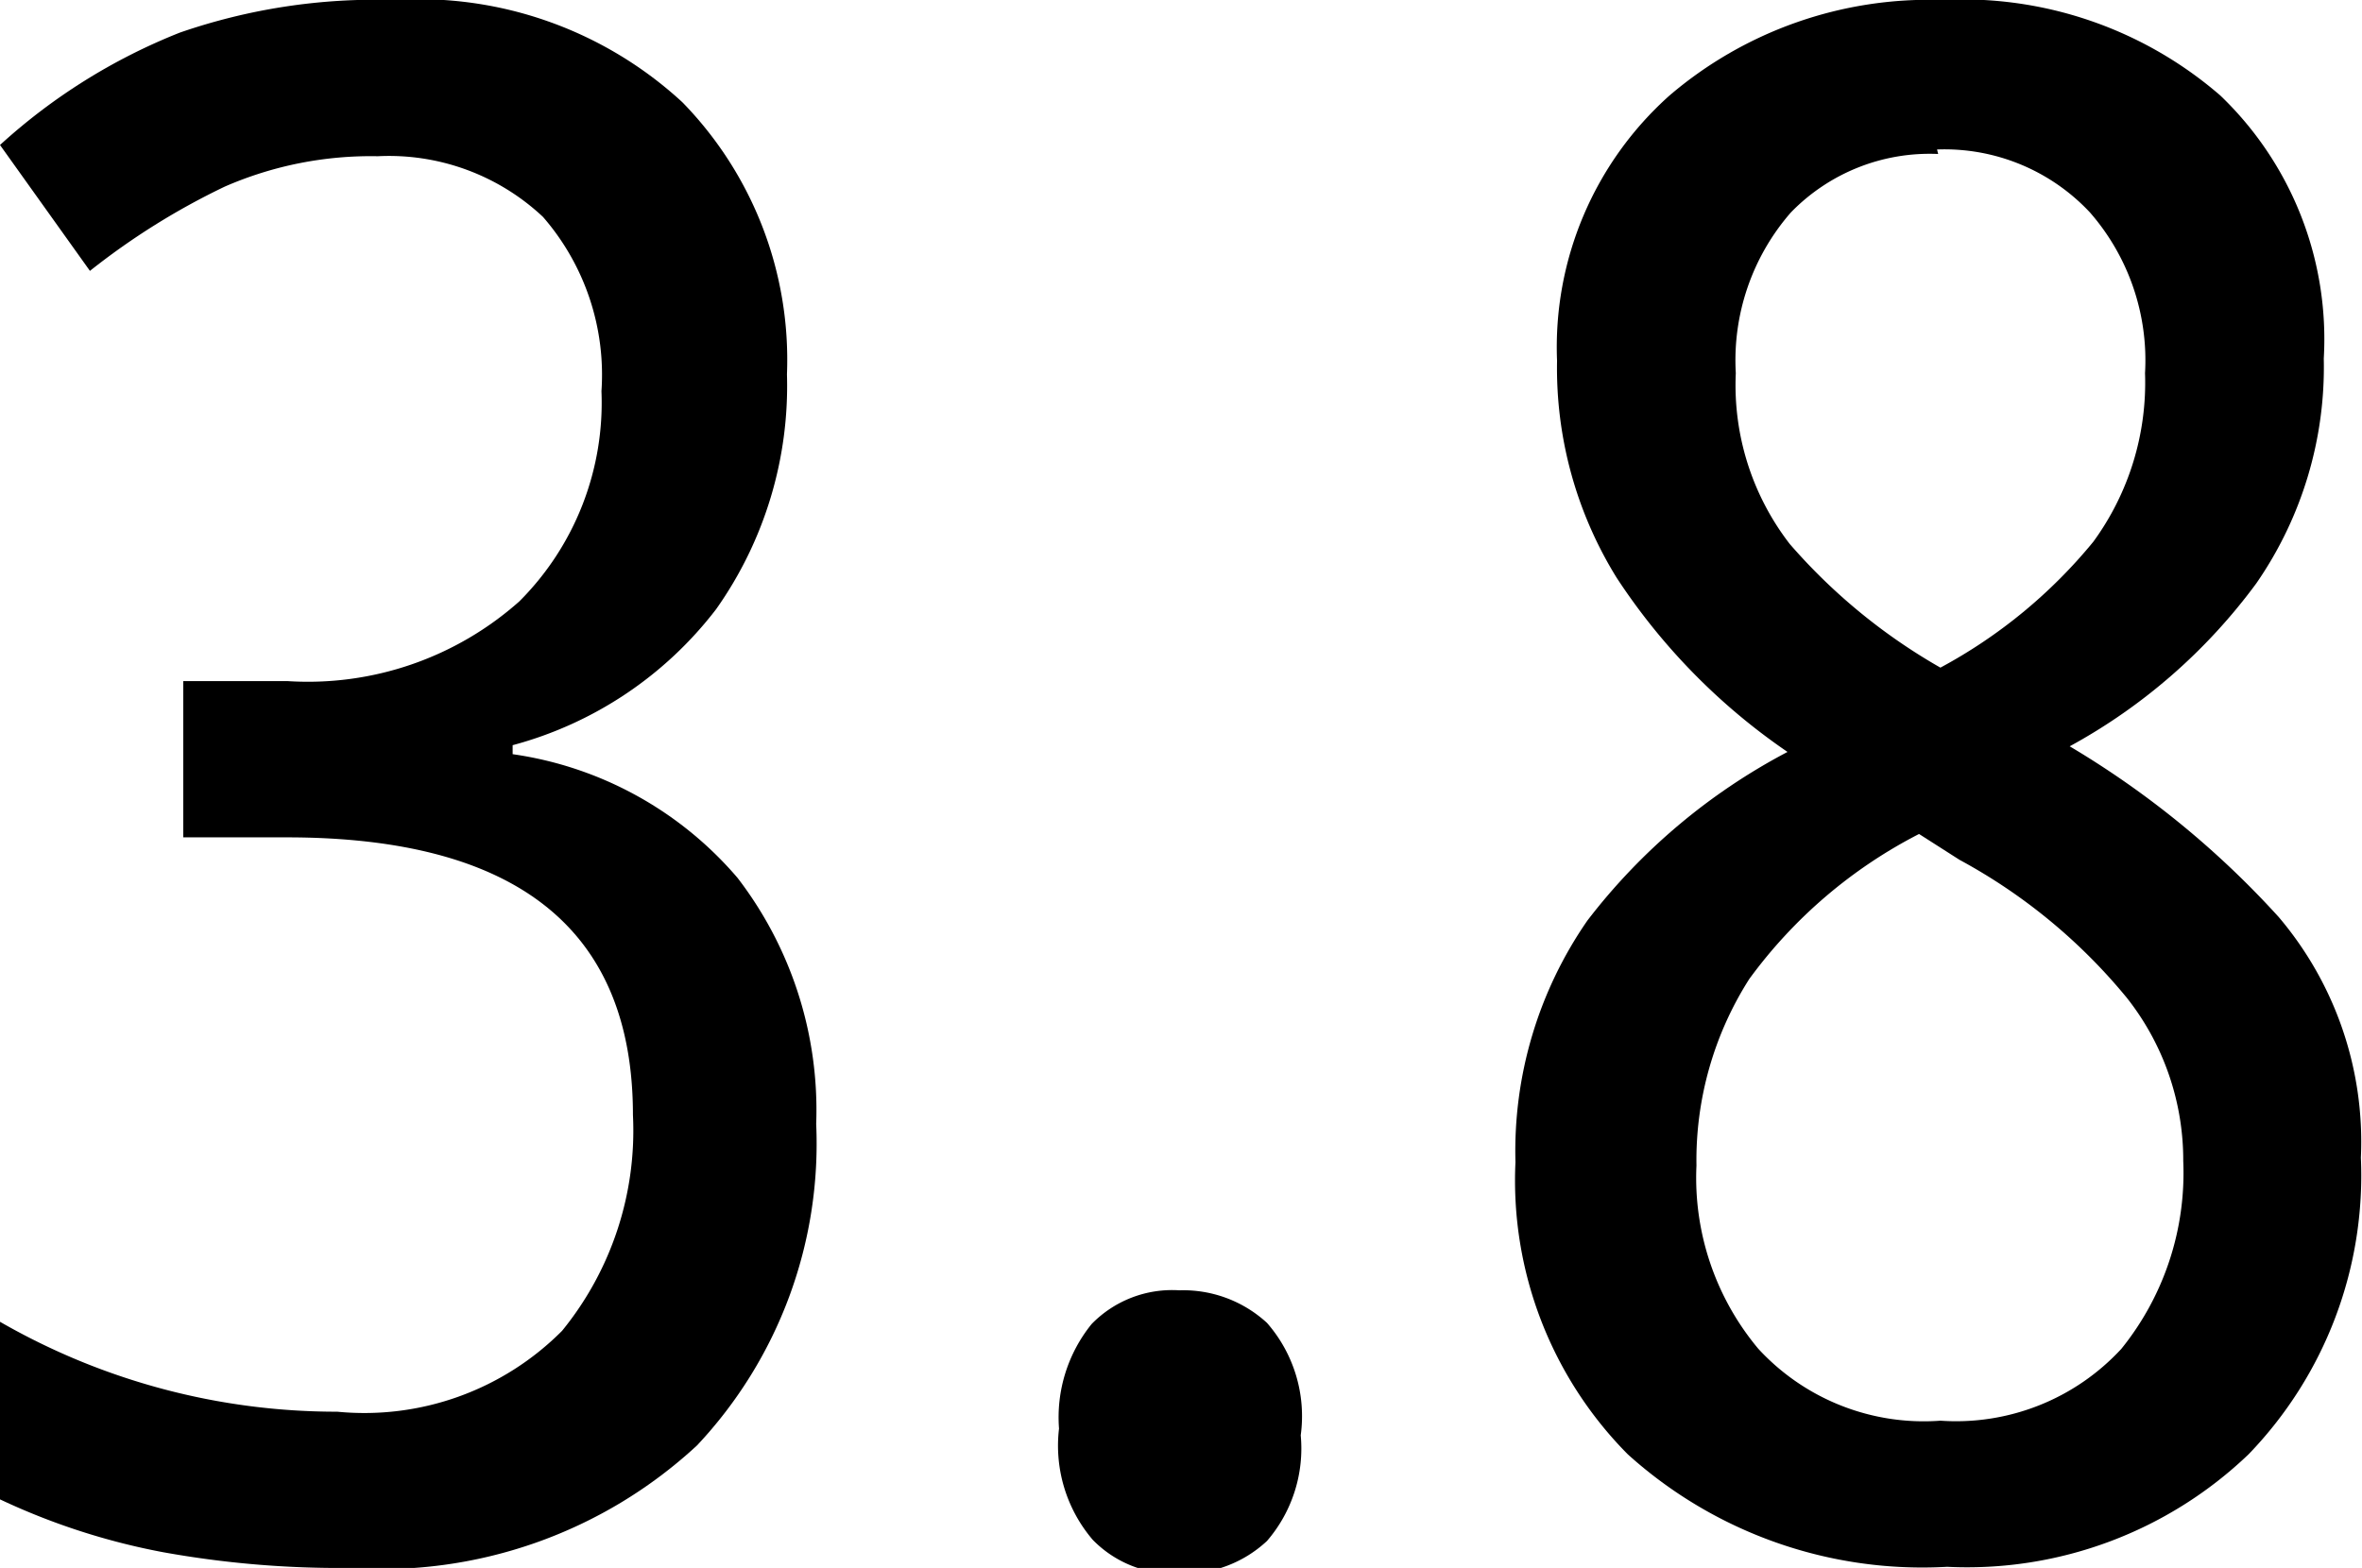 <svg xmlns="http://www.w3.org/2000/svg" viewBox="0 0 21.01 13.95"><title>Asset 23</title><path d="M7,3.33a3.44,3.44,0,0,1-.63,2.09A3.38,3.38,0,0,1,4.56,6.63v.08a3.23,3.23,0,0,1,2,1.1A3.39,3.39,0,0,1,7.26,10a3.92,3.92,0,0,1-1.06,2.86,4.13,4.13,0,0,1-3.1,1.09,8.82,8.82,0,0,1-1.65-.14A6,6,0,0,1,0,13.34V11.76a6,6,0,0,0,3,.8,2.48,2.48,0,0,0,2-.72,2.82,2.82,0,0,0,.63-1.92q0-2.47-3.08-2.47H1.63V6.06h.93a2.83,2.83,0,0,0,2.06-.71,2.5,2.5,0,0,0,.73-1.87,2.14,2.14,0,0,0-.52-1.55,2,2,0,0,0-1.47-.54A3.25,3.25,0,0,0,2,1.66a6.3,6.3,0,0,0-1.2.75L0,1.29a5.23,5.23,0,0,1,1.6-1A5.33,5.33,0,0,1,3.5,0,3.46,3.46,0,0,1,6.07.91,3.28,3.28,0,0,1,7,3.33Z"/><path d="M9.42,12.71a1.32,1.32,0,0,1,.29-.93,1,1,0,0,1,.78-.3,1.1,1.1,0,0,1,.78.29,1.26,1.26,0,0,1,.3,1,1.26,1.26,0,0,1-.3.94,1.08,1.08,0,0,1-.78.29,1,1,0,0,1-.77-.3A1.29,1.29,0,0,1,9.42,12.71Z"/><path d="M17.27,0a3.5,3.5,0,0,1,2.48.85,3,3,0,0,1,.92,2.34,3.38,3.38,0,0,1-.6,2,5.08,5.08,0,0,1-1.66,1.45,8.08,8.08,0,0,1,1.86,1.52A3.09,3.09,0,0,1,21,10.3a3.57,3.57,0,0,1-1,2.64,3.62,3.62,0,0,1-2.68,1,3.91,3.91,0,0,1-2.84-1,3.46,3.46,0,0,1-1-2.6,3.6,3.6,0,0,1,.64-2.15A5.42,5.42,0,0,1,15.9,6.69a5.57,5.57,0,0,1-1.52-1.55,3.54,3.54,0,0,1-.53-1.93,3,3,0,0,1,1-2.36A3.55,3.55,0,0,1,17.27,0ZM15.09,10.37A2.37,2.37,0,0,0,15.64,12a2,2,0,0,0,1.62.64A2,2,0,0,0,18.87,12a2.49,2.49,0,0,0,.55-1.67,2.33,2.33,0,0,0-.5-1.45,5,5,0,0,0-1.49-1.23l-.36-.23a4.3,4.3,0,0,0-1.51,1.29A3,3,0,0,0,15.09,10.37Zm2.15-9a1.72,1.72,0,0,0-1.31.52,2,2,0,0,0-.49,1.43,2.31,2.31,0,0,0,.48,1.52,5.15,5.15,0,0,0,1.34,1.1,4.53,4.53,0,0,0,1.36-1.12,2.4,2.4,0,0,0,.46-1.5,2,2,0,0,0-.49-1.43A1.77,1.77,0,0,0,17.23,1.33Z"/></svg>